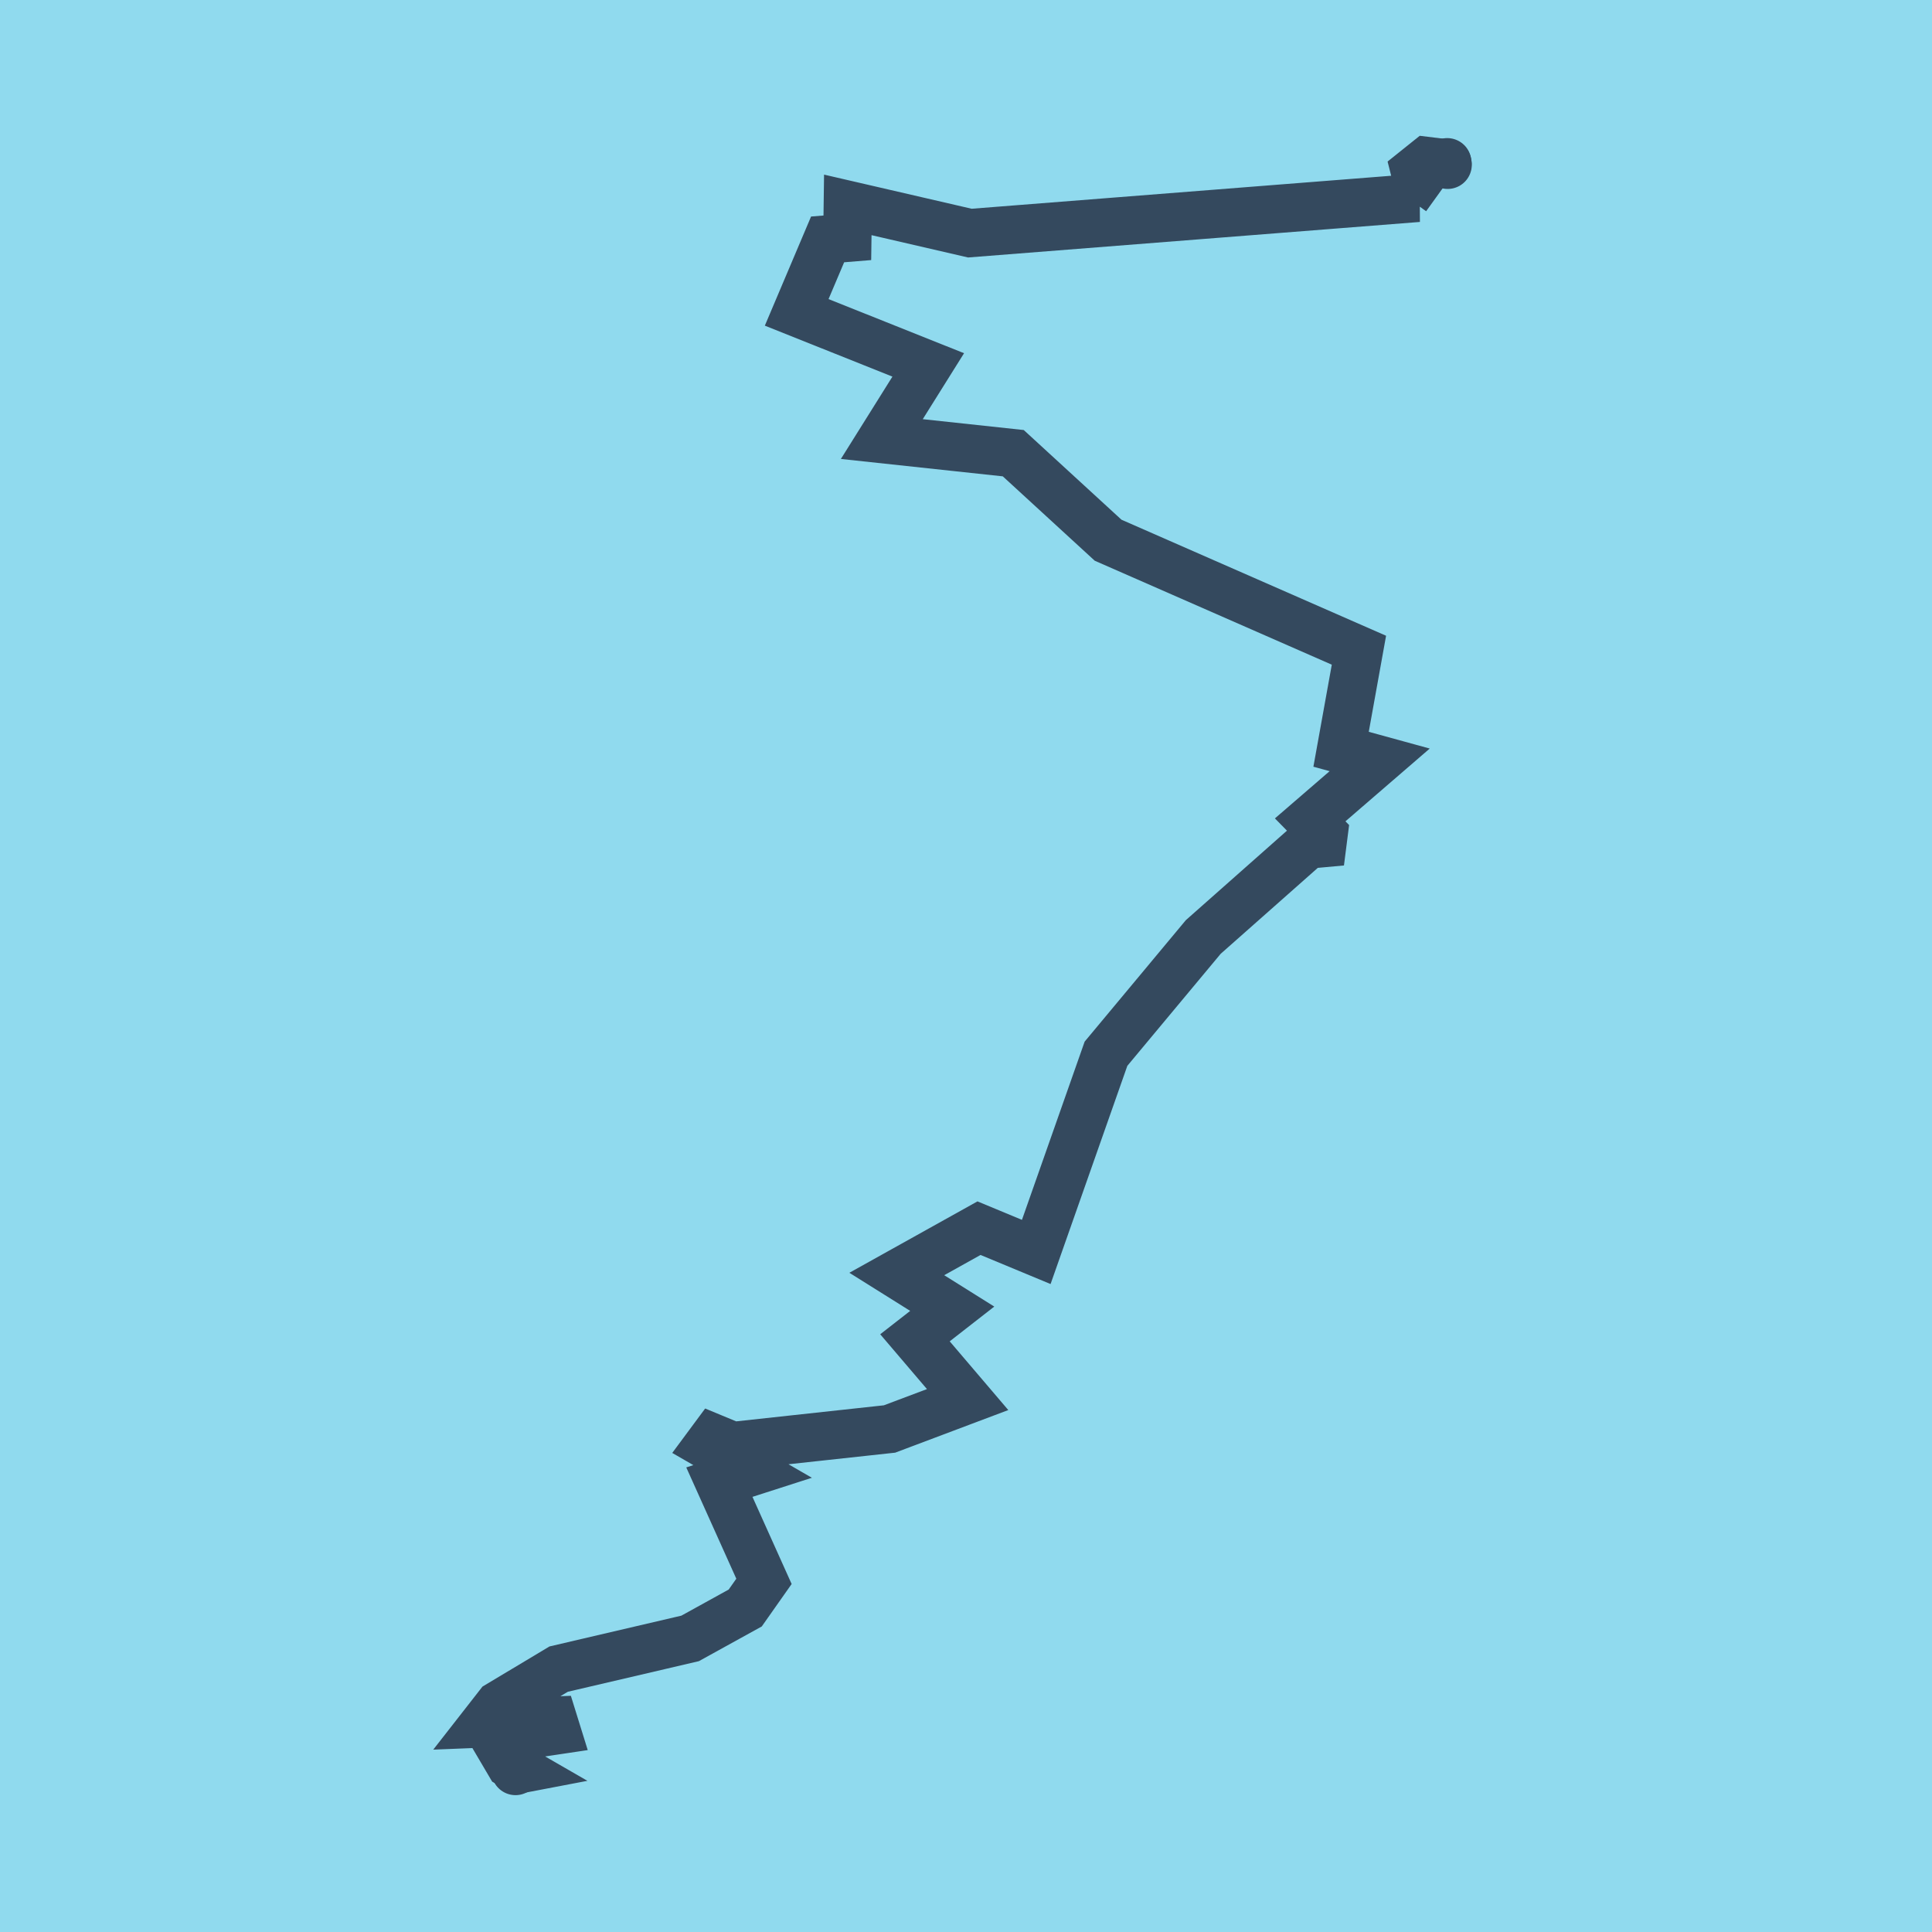 <?xml version="1.0" encoding="utf-8"?>
<!DOCTYPE svg PUBLIC "-//W3C//DTD SVG 1.1//EN" "http://www.w3.org/Graphics/SVG/1.1/DTD/svg11.dtd">
<svg xmlns="http://www.w3.org/2000/svg" xmlns:xlink="http://www.w3.org/1999/xlink" viewBox="-10 -10 120 120" preserveAspectRatio="xMidYMid meet">
	<path style="fill:#90daee" d="M-10-10h120v120H-10z"/>
			<polyline stroke-linecap="round" points="22.012,99.872 22.019,100 " style="fill:none;stroke:#34495e;stroke-width: 3px"/>
			<polyline stroke-linecap="round" points="79.89,0.077 79.916,0.236 " style="fill:none;stroke:#34495e;stroke-width: 3px"/>
			<polyline stroke-linecap="round" points="22.015,99.936 22.24,99.893 21.661,99.559 20.767,98.041 24.554,97.476 24.367,96.874 20.084,97.045 20.978,95.9 24.7,93.671 32.864,91.765 36.287,89.876 37.452,88.221 34.681,82.058 36.747,81.394 33.961,79.786 34.307,79.319 35.506,79.816 45.25,78.757 50.101,76.93 46.83,73.093 49.145,71.288 45.701,69.13 50.808,66.284 54.364,67.761 58.695,55.449 64.738,48.196 71.225,42.456 72.14,42.372 72.216,41.777 71.378,40.923 75.695,37.196 73.297,36.538 74.406,30.386 58.827,23.554 52.936,18.148 44.772,17.271 47.655,12.665 39.484,9.402 41.404,4.87 42.63,4.77 42.658,2.726 50.24,4.479 78.076,2.29 77.362,2.243 78.048,1.291 77.875,0.602 78.627,0 79.903,0.156 " style="fill:none;stroke:#34495e;stroke-width: 3px"/>
	</svg>
